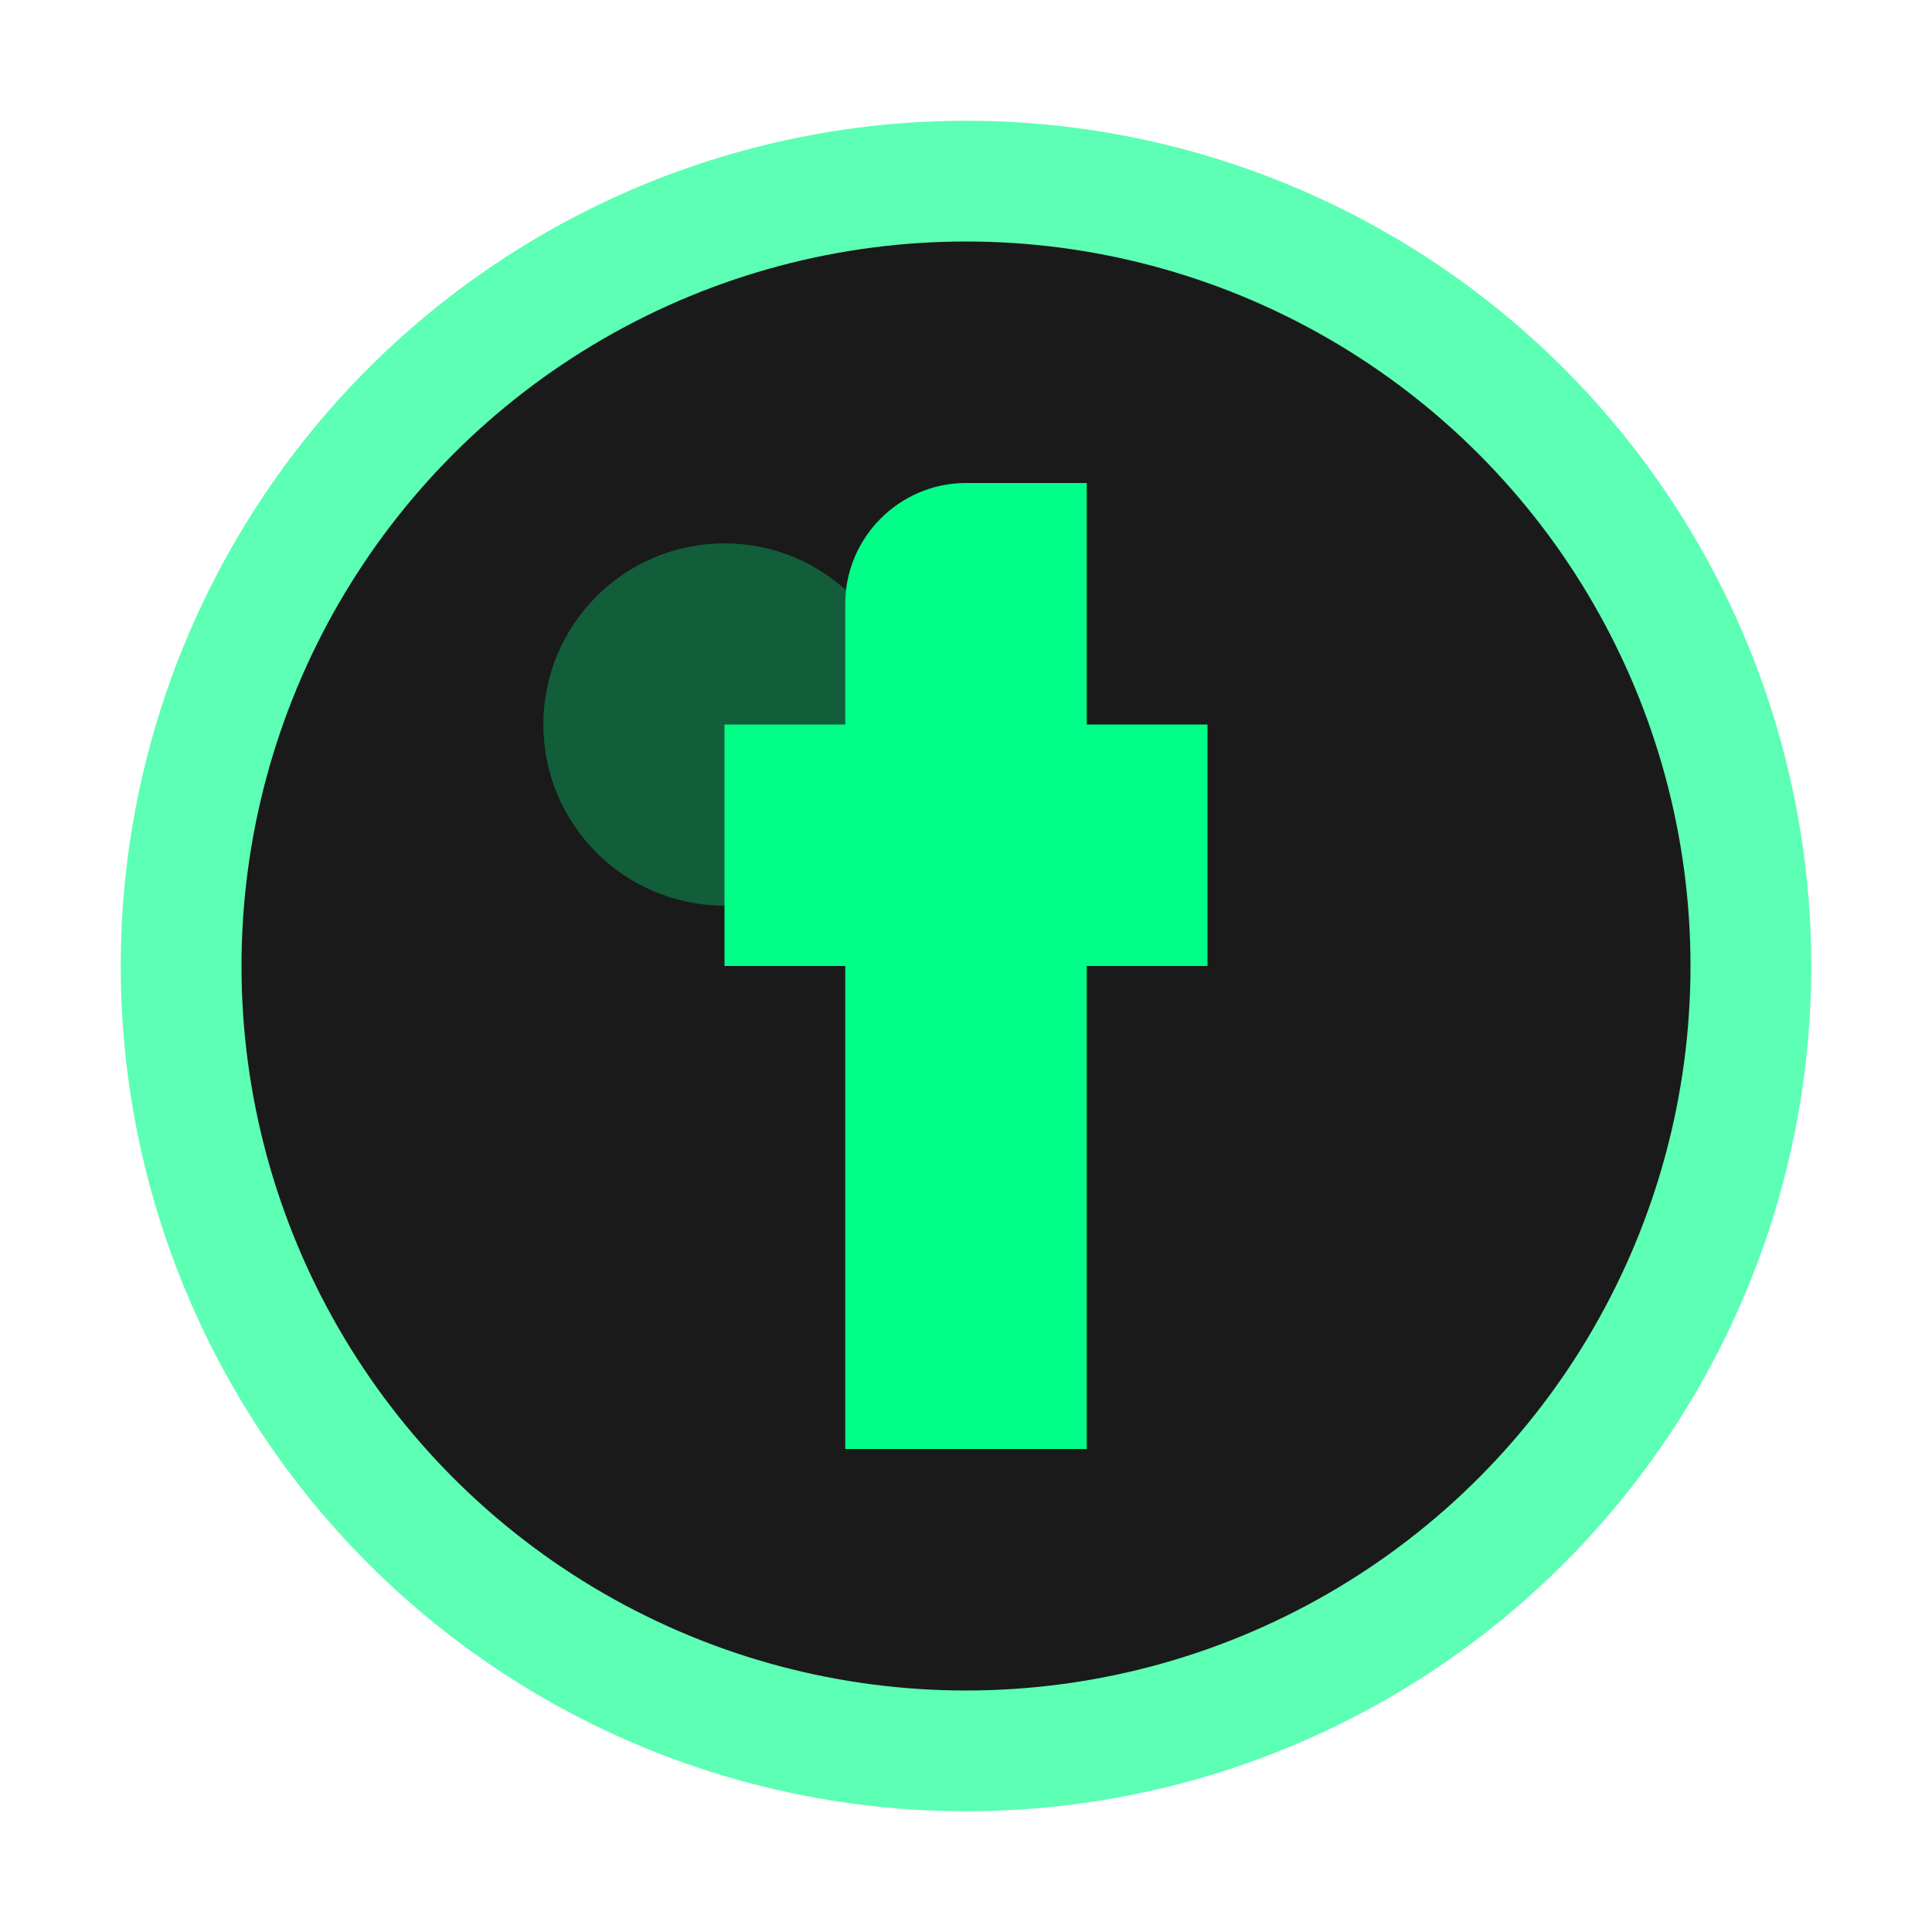 <svg width="32" height="32" viewBox="0 0 32 32" fill="none" xmlns="http://www.w3.org/2000/svg">
    <defs>
        <filter id="facebookGlow" x="-50%" y="-50%" width="200%" height="200%">
            <feGaussianBlur stdDeviation="2" result="coloredBlur"/>
            <feMerge> 
                <feMergeNode in="coloredBlur"/>
                <feMergeNode in="SourceGraphic"/>
            </feMerge>
        </filter>
    </defs>
    
    <!-- Background circle -->
    <circle cx="16" cy="16" r="14" fill="#00ff88" filter="url(#facebookGlow)" opacity="0.8"/>
    <circle cx="16" cy="16" r="12" fill="#1a1a1a"/>
    
    <!-- Facebook 'f' -->
    <path d="M18 8 L18 12 L20 12 L20 16 L18 16 L18 24 L14 24 L14 16 L12 16 L12 12 L14 12 L14 10 C14 8.9 14.9 8 16 8 L18 8 Z" 
          fill="#00ff88" filter="url(#facebookGlow)"/>
    
    <!-- Highlight -->
    <circle cx="12" cy="12" r="3" fill="#00ff88" opacity="0.3"/>
</svg>
